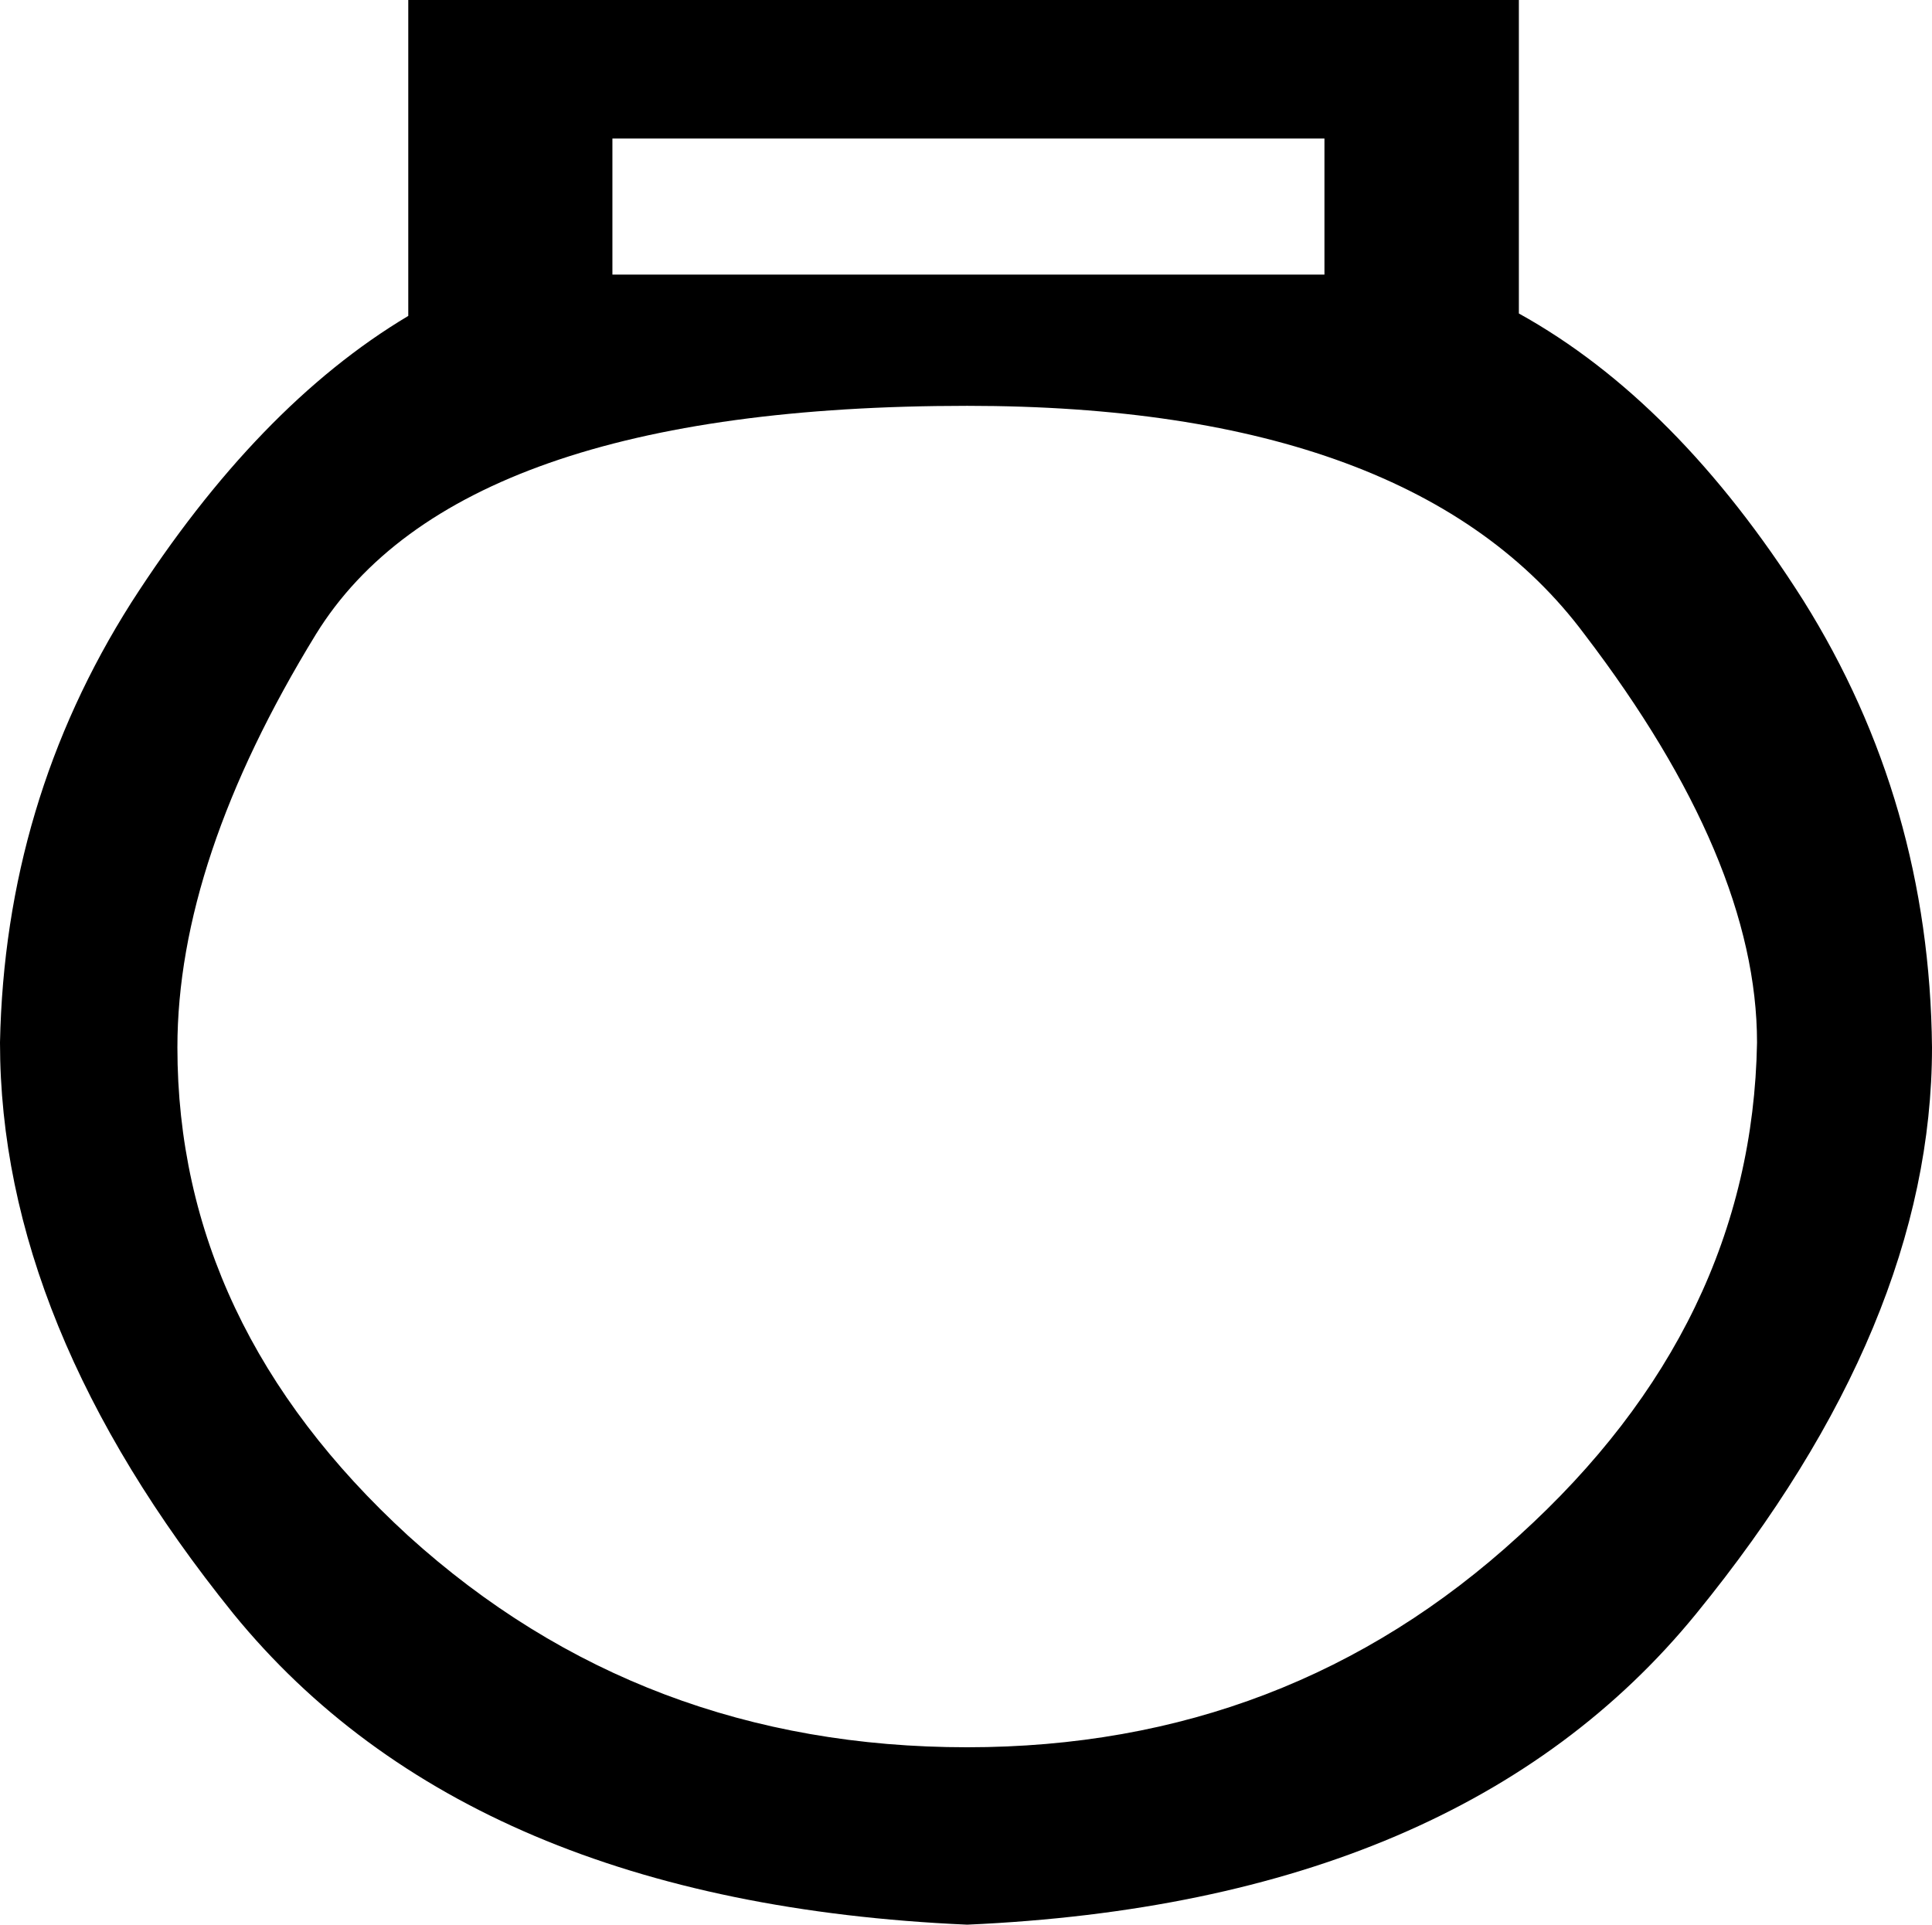 <?xml version='1.0' encoding ='utf-8' standalone='yes'?>
<svg width='7.95' height='7.92' xmlns='http://www.w3.org/2000/svg' xmlns:xlink='http://www.w3.org/1999/xlink' xmlns:inkscape='http://www.inkscape.org/namespaces/inkscape'>
<path style='fill:#000000; stroke:none' d=' M 5.45 0.57  L 5.45 1.13  L 2.52 1.13  L 2.52 0.57  Z  M 3.98 1.67  Q 5.82 1.67 6.52 2.61  Q 7.23 3.54 7.23 4.29  Q 7.21 5.45 6.25 6.32  Q 5.3 7.19 3.98 7.19  Q 2.64 7.19 1.68 6.32  Q 0.73 5.45 0.73 4.31  Q 0.73 3.54 1.3 2.61  Q 1.88 1.67 3.98 1.67  Z  M 1.68 0  L 1.68 1.3  Q 1.06 1.67 0.54 2.48  Q 0.02 3.3 0 4.29  Q 0 5.45 0.96 6.64  Q 1.93 7.83 3.98 7.92  Q 6.01 7.83 6.98 6.64  Q 7.95 5.45 7.95 4.31  Q 7.94 3.3 7.42 2.47  Q 6.9 1.65 6.25 1.29  L 6.25 0  Z '/></svg>
